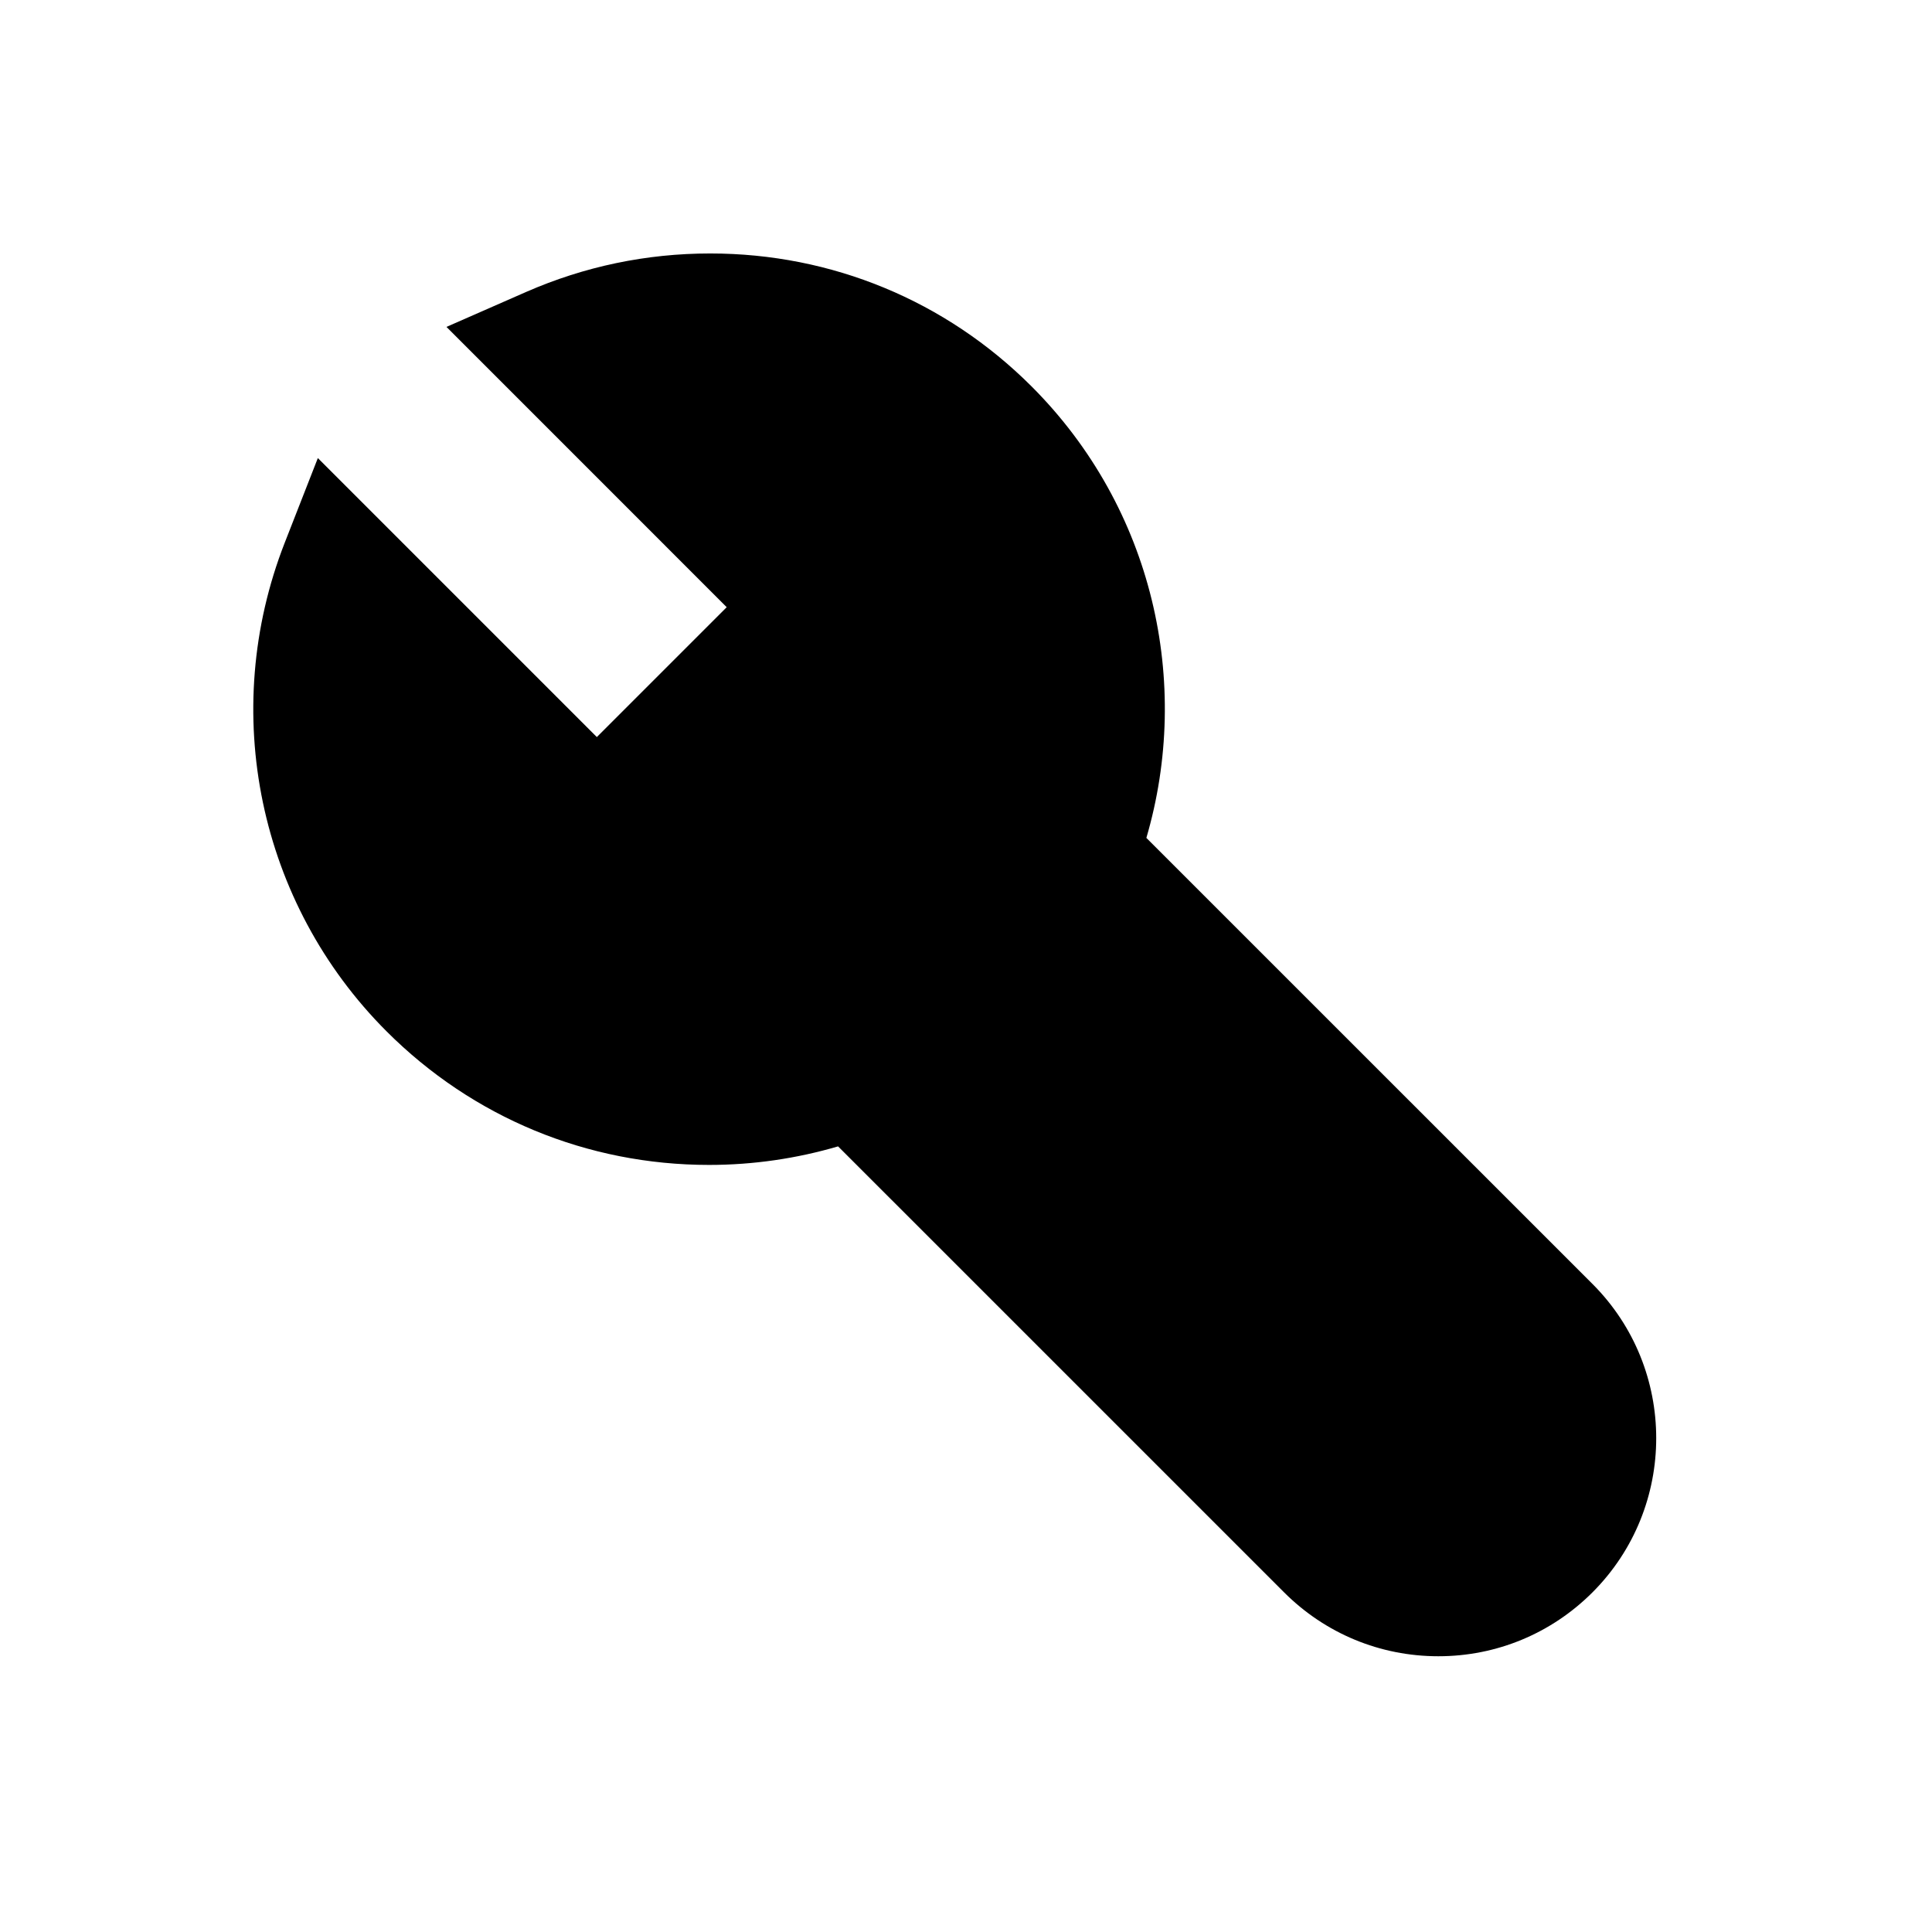 <?xml version="1.0" encoding="UTF-8"?>
<!-- Uploaded to: ICON Repo, www.iconrepo.com, Generator: ICON Repo Mixer Tools -->
<svg fill="#000000" width="800px" height="800px" version="1.1" viewBox="144 144 512 512" xmlns="http://www.w3.org/2000/svg">
 <path d="m566.02 484.26-118.22-118.21c12.027-41.059 1.906-87.316-30.434-119.66-22.734-22.719-52.965-35.219-85.145-35.219-16.926 0-33.332 3.434-48.805 10.203l-21.098 9.258 74.266 74.281-34.418 34.418-73.934-73.938-8.77 22.418c-17.523 44.777-6.926 95.598 26.984 129.51 22.828 22.828 53.168 35.395 85.457 35.395 11.746 0 23.238-1.699 34.195-4.914l118.19 118.18c10.91 10.91 25.441 16.941 40.887 16.941 15.43 0 29.945-6.031 40.855-16.941 22.504-22.531 22.52-59.184-0.012-81.727z"/>
</svg>